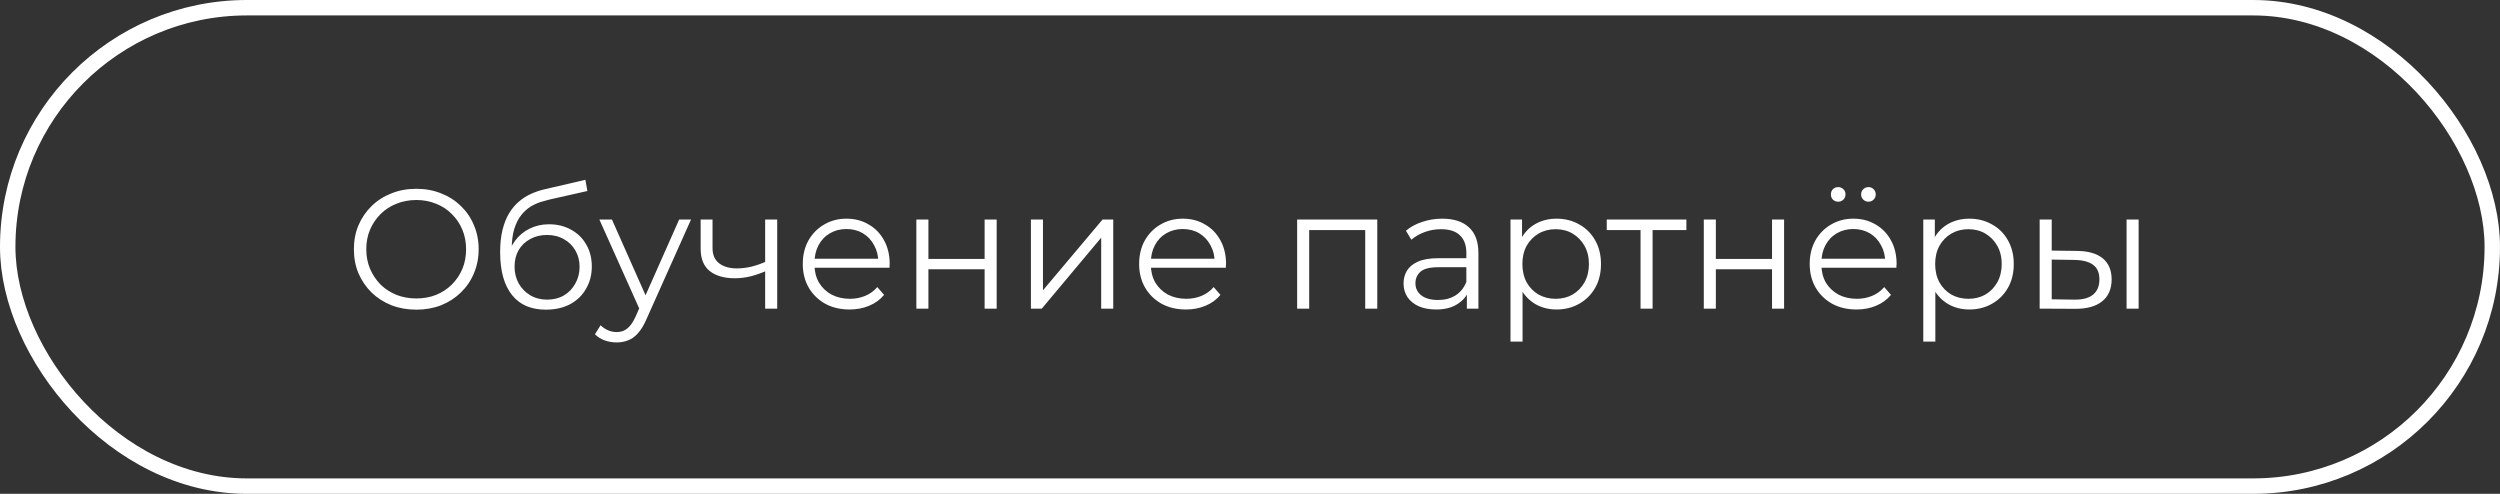 <?xml version="1.0" encoding="UTF-8"?> <svg xmlns="http://www.w3.org/2000/svg" width="162" height="32" viewBox="0 0 162 32" fill="none"><rect x="0" y="0" width="162" height="32" fill="#333333" stroke="none"/><path d="M26.98 20.066C26.4 20.066 25.861 19.971 25.363 19.78C24.871 19.582 24.442 19.307 24.076 18.955C23.716 18.596 23.434 18.181 23.229 17.712C23.031 17.235 22.932 16.715 22.932 16.15C22.932 15.585 23.031 15.068 23.229 14.599C23.434 14.122 23.716 13.708 24.076 13.356C24.442 12.997 24.871 12.722 25.363 12.531C25.854 12.333 26.393 12.234 26.98 12.234C27.559 12.234 28.094 12.333 28.586 12.531C29.077 12.722 29.502 12.993 29.862 13.345C30.228 13.697 30.511 14.111 30.709 14.588C30.914 15.065 31.017 15.585 31.017 16.15C31.017 16.715 30.914 17.235 30.709 17.712C30.511 18.189 30.228 18.603 29.862 18.955C29.502 19.307 29.077 19.582 28.586 19.78C28.094 19.971 27.559 20.066 26.98 20.066ZM26.98 19.34C27.442 19.34 27.867 19.263 28.256 19.109C28.652 18.948 28.993 18.724 29.279 18.438C29.572 18.145 29.799 17.807 29.961 17.426C30.122 17.037 30.203 16.612 30.203 16.15C30.203 15.688 30.122 15.266 29.961 14.885C29.799 14.496 29.572 14.159 29.279 13.873C28.993 13.58 28.652 13.356 28.256 13.202C27.867 13.041 27.442 12.96 26.98 12.96C26.518 12.96 26.089 13.041 25.693 13.202C25.297 13.356 24.952 13.58 24.659 13.873C24.373 14.159 24.145 14.496 23.977 14.885C23.815 15.266 23.735 15.688 23.735 16.15C23.735 16.605 23.815 17.026 23.977 17.415C24.145 17.804 24.373 18.145 24.659 18.438C24.952 18.724 25.297 18.948 25.693 19.109C26.089 19.263 26.518 19.34 26.98 19.34ZM35.368 20.066C34.899 20.066 34.481 19.989 34.114 19.835C33.755 19.681 33.447 19.446 33.19 19.131C32.934 18.816 32.739 18.427 32.607 17.965C32.475 17.496 32.409 16.953 32.409 16.337C32.409 15.787 32.461 15.307 32.563 14.896C32.666 14.478 32.809 14.119 32.992 13.818C33.175 13.517 33.388 13.264 33.63 13.059C33.88 12.846 34.147 12.678 34.433 12.553C34.727 12.421 35.027 12.322 35.335 12.256L37.931 11.651L38.063 12.377L35.621 12.927C35.467 12.964 35.28 13.015 35.06 13.081C34.847 13.147 34.627 13.246 34.4 13.378C34.18 13.51 33.975 13.693 33.784 13.928C33.593 14.163 33.44 14.467 33.322 14.841C33.212 15.208 33.157 15.666 33.157 16.216C33.157 16.333 33.161 16.429 33.168 16.502C33.175 16.568 33.183 16.641 33.19 16.722C33.205 16.795 33.216 16.905 33.223 17.052L32.882 16.766C32.963 16.319 33.128 15.93 33.377 15.6C33.627 15.263 33.938 15.002 34.312 14.819C34.694 14.628 35.115 14.533 35.577 14.533C36.112 14.533 36.589 14.65 37.007 14.885C37.425 15.112 37.752 15.431 37.986 15.842C38.228 16.253 38.349 16.729 38.349 17.272C38.349 17.807 38.224 18.288 37.975 18.713C37.733 19.138 37.389 19.472 36.941 19.714C36.494 19.949 35.969 20.066 35.368 20.066ZM35.456 19.417C35.867 19.417 36.23 19.325 36.545 19.142C36.861 18.951 37.106 18.695 37.282 18.372C37.465 18.049 37.557 17.686 37.557 17.283C37.557 16.887 37.465 16.535 37.282 16.227C37.106 15.919 36.861 15.677 36.545 15.501C36.23 15.318 35.863 15.226 35.445 15.226C35.035 15.226 34.672 15.314 34.356 15.49C34.041 15.659 33.791 15.897 33.608 16.205C33.432 16.513 33.344 16.869 33.344 17.272C33.344 17.675 33.432 18.038 33.608 18.361C33.791 18.684 34.041 18.94 34.356 19.131C34.679 19.322 35.045 19.417 35.456 19.417ZM39.961 22.189C39.69 22.189 39.429 22.145 39.18 22.057C38.938 21.969 38.729 21.837 38.553 21.661L38.916 21.078C39.063 21.217 39.22 21.324 39.389 21.397C39.565 21.478 39.759 21.518 39.972 21.518C40.229 21.518 40.449 21.445 40.632 21.298C40.823 21.159 41.002 20.909 41.171 20.55L41.545 19.703L41.633 19.582L44.009 14.225H44.779L41.886 20.693C41.725 21.067 41.545 21.364 41.347 21.584C41.156 21.804 40.947 21.958 40.72 22.046C40.493 22.141 40.24 22.189 39.961 22.189ZM41.501 20.165L38.839 14.225H39.653L42.007 19.527L41.501 20.165ZM49.648 17.558C49.31 17.705 48.969 17.822 48.625 17.91C48.287 17.991 47.95 18.031 47.613 18.031C46.931 18.031 46.392 17.877 45.996 17.569C45.6 17.254 45.402 16.77 45.402 16.117V14.225H46.172V16.073C46.172 16.513 46.315 16.843 46.601 17.063C46.887 17.283 47.272 17.393 47.756 17.393C48.049 17.393 48.357 17.356 48.68 17.283C49.002 17.202 49.329 17.089 49.659 16.942L49.648 17.558ZM49.582 20V14.225H50.363V20H49.582ZM55.056 20.055C54.454 20.055 53.926 19.93 53.472 19.681C53.017 19.424 52.661 19.076 52.405 18.636C52.148 18.189 52.02 17.679 52.02 17.107C52.02 16.535 52.141 16.029 52.383 15.589C52.632 15.149 52.969 14.804 53.395 14.555C53.827 14.298 54.311 14.17 54.847 14.17C55.389 14.17 55.87 14.295 56.288 14.544C56.713 14.786 57.047 15.131 57.289 15.578C57.531 16.018 57.652 16.528 57.652 17.107C57.652 17.144 57.648 17.184 57.641 17.228C57.641 17.265 57.641 17.305 57.641 17.349H52.614V16.766H57.223L56.915 16.997C56.915 16.579 56.823 16.209 56.64 15.886C56.464 15.556 56.222 15.299 55.914 15.116C55.606 14.933 55.25 14.841 54.847 14.841C54.451 14.841 54.095 14.933 53.78 15.116C53.464 15.299 53.219 15.556 53.043 15.886C52.867 16.216 52.779 16.594 52.779 17.019V17.14C52.779 17.58 52.874 17.969 53.065 18.306C53.263 18.636 53.534 18.896 53.879 19.087C54.231 19.27 54.63 19.362 55.078 19.362C55.43 19.362 55.756 19.3 56.057 19.175C56.365 19.05 56.629 18.86 56.849 18.603L57.289 19.109C57.032 19.417 56.709 19.652 56.321 19.813C55.939 19.974 55.518 20.055 55.056 20.055ZM59.38 20V14.225H60.161V16.777H63.803V14.225H64.584V20H63.803V17.448H60.161V20H59.38ZM66.803 20V14.225H67.584V18.812L71.445 14.225H72.138V20H71.357V15.402L67.507 20H66.803ZM76.852 20.055C76.25 20.055 75.722 19.93 75.268 19.681C74.813 19.424 74.457 19.076 74.201 18.636C73.944 18.189 73.816 17.679 73.816 17.107C73.816 16.535 73.937 16.029 74.179 15.589C74.428 15.149 74.765 14.804 75.191 14.555C75.623 14.298 76.107 14.17 76.643 14.17C77.185 14.17 77.666 14.295 78.084 14.544C78.509 14.786 78.843 15.131 79.085 15.578C79.327 16.018 79.448 16.528 79.448 17.107C79.448 17.144 79.444 17.184 79.437 17.228C79.437 17.265 79.437 17.305 79.437 17.349H74.41V16.766H79.019L78.711 16.997C78.711 16.579 78.619 16.209 78.436 15.886C78.26 15.556 78.018 15.299 77.71 15.116C77.402 14.933 77.046 14.841 76.643 14.841C76.247 14.841 75.891 14.933 75.576 15.116C75.26 15.299 75.015 15.556 74.839 15.886C74.663 16.216 74.575 16.594 74.575 17.019V17.14C74.575 17.58 74.67 17.969 74.861 18.306C75.059 18.636 75.33 18.896 75.675 19.087C76.027 19.27 76.426 19.362 76.874 19.362C77.226 19.362 77.552 19.3 77.853 19.175C78.161 19.05 78.425 18.86 78.645 18.603L79.085 19.109C78.828 19.417 78.505 19.652 78.117 19.813C77.735 19.974 77.314 20.055 76.852 20.055ZM84.055 20V14.225H89.247V20H88.466V14.698L88.664 14.907H84.638L84.836 14.698V20H84.055ZM95.053 20V18.724L95.02 18.515V16.381C95.02 15.89 94.881 15.512 94.602 15.248C94.331 14.984 93.924 14.852 93.381 14.852C93.007 14.852 92.652 14.914 92.314 15.039C91.977 15.164 91.691 15.329 91.456 15.534L91.104 14.951C91.398 14.702 91.75 14.511 92.16 14.379C92.571 14.24 93.004 14.17 93.458 14.17C94.206 14.17 94.782 14.357 95.185 14.731C95.596 15.098 95.801 15.659 95.801 16.414V20H95.053ZM93.062 20.055C92.63 20.055 92.252 19.985 91.929 19.846C91.614 19.699 91.372 19.501 91.203 19.252C91.035 18.995 90.95 18.702 90.95 18.372C90.95 18.071 91.02 17.8 91.159 17.558C91.306 17.309 91.541 17.111 91.863 16.964C92.193 16.81 92.633 16.733 93.183 16.733H95.174V17.316H93.205C92.648 17.316 92.259 17.415 92.039 17.613C91.827 17.811 91.72 18.057 91.72 18.35C91.72 18.68 91.849 18.944 92.105 19.142C92.362 19.34 92.721 19.439 93.183 19.439C93.623 19.439 94.001 19.34 94.316 19.142C94.639 18.937 94.874 18.643 95.02 18.262L95.196 18.801C95.05 19.182 94.793 19.487 94.426 19.714C94.067 19.941 93.612 20.055 93.062 20.055ZM100.862 20.055C100.363 20.055 99.912 19.941 99.508 19.714C99.105 19.479 98.782 19.146 98.54 18.713C98.306 18.273 98.189 17.738 98.189 17.107C98.189 16.476 98.306 15.945 98.54 15.512C98.775 15.072 99.094 14.738 99.498 14.511C99.901 14.284 100.356 14.17 100.862 14.17C101.412 14.17 101.903 14.295 102.336 14.544C102.776 14.786 103.12 15.131 103.37 15.578C103.619 16.018 103.744 16.528 103.744 17.107C103.744 17.694 103.619 18.207 103.37 18.647C103.12 19.087 102.776 19.432 102.336 19.681C101.903 19.93 101.412 20.055 100.862 20.055ZM97.88 22.134V14.225H98.629V15.963L98.552 17.118L98.662 18.284V22.134H97.88ZM100.807 19.362C101.217 19.362 101.584 19.27 101.907 19.087C102.229 18.896 102.486 18.632 102.677 18.295C102.867 17.95 102.963 17.554 102.963 17.107C102.963 16.66 102.867 16.267 102.677 15.93C102.486 15.593 102.229 15.329 101.907 15.138C101.584 14.947 101.217 14.852 100.807 14.852C100.396 14.852 100.026 14.947 99.695 15.138C99.373 15.329 99.116 15.593 98.925 15.93C98.742 16.267 98.65 16.66 98.65 17.107C98.65 17.554 98.742 17.95 98.925 18.295C99.116 18.632 99.373 18.896 99.695 19.087C100.026 19.27 100.396 19.362 100.807 19.362ZM106.307 20V14.698L106.505 14.907H104.118V14.225H109.277V14.907H106.89L107.088 14.698V20H106.307ZM110.406 20V14.225H111.187V16.777H114.828V14.225H115.609V20H114.828V17.448H111.187V20H110.406ZM120.304 20.055C119.702 20.055 119.174 19.93 118.72 19.681C118.265 19.424 117.909 19.076 117.653 18.636C117.396 18.189 117.268 17.679 117.268 17.107C117.268 16.535 117.389 16.029 117.631 15.589C117.88 15.149 118.217 14.804 118.643 14.555C119.075 14.298 119.559 14.17 120.095 14.17C120.637 14.17 121.118 14.295 121.536 14.544C121.961 14.786 122.295 15.131 122.537 15.578C122.779 16.018 122.9 16.528 122.9 17.107C122.9 17.144 122.896 17.184 122.889 17.228C122.889 17.265 122.889 17.305 122.889 17.349H117.862V16.766H122.471L122.163 16.997C122.163 16.579 122.071 16.209 121.888 15.886C121.712 15.556 121.47 15.299 121.162 15.116C120.854 14.933 120.498 14.841 120.095 14.841C119.699 14.841 119.343 14.933 119.028 15.116C118.712 15.299 118.467 15.556 118.291 15.886C118.115 16.216 118.027 16.594 118.027 17.019V17.14C118.027 17.58 118.122 17.969 118.313 18.306C118.511 18.636 118.782 18.896 119.127 19.087C119.479 19.27 119.878 19.362 120.326 19.362C120.678 19.362 121.004 19.3 121.305 19.175C121.613 19.05 121.877 18.86 122.097 18.603L122.537 19.109C122.28 19.417 121.957 19.652 121.569 19.813C121.187 19.974 120.766 20.055 120.304 20.055ZM121.074 13.07C120.949 13.07 120.839 13.026 120.744 12.938C120.648 12.85 120.601 12.736 120.601 12.597C120.601 12.458 120.648 12.344 120.744 12.256C120.839 12.168 120.949 12.124 121.074 12.124C121.206 12.124 121.316 12.168 121.404 12.256C121.499 12.344 121.547 12.458 121.547 12.597C121.547 12.736 121.499 12.85 121.404 12.938C121.316 13.026 121.206 13.07 121.074 13.07ZM119.116 13.07C118.984 13.07 118.87 13.026 118.775 12.938C118.687 12.85 118.643 12.736 118.643 12.597C118.643 12.458 118.687 12.344 118.775 12.256C118.87 12.168 118.984 12.124 119.116 12.124C119.24 12.124 119.35 12.168 119.446 12.256C119.541 12.344 119.589 12.458 119.589 12.597C119.589 12.736 119.541 12.85 119.446 12.938C119.35 13.026 119.24 13.07 119.116 13.07ZM127.61 20.055C127.111 20.055 126.66 19.941 126.257 19.714C125.853 19.479 125.531 19.146 125.289 18.713C125.054 18.273 124.937 17.738 124.937 17.107C124.937 16.476 125.054 15.945 125.289 15.512C125.523 15.072 125.842 14.738 126.246 14.511C126.649 14.284 127.104 14.17 127.61 14.17C128.16 14.17 128.651 14.295 129.084 14.544C129.524 14.786 129.868 15.131 130.118 15.578C130.367 16.018 130.492 16.528 130.492 17.107C130.492 17.694 130.367 18.207 130.118 18.647C129.868 19.087 129.524 19.432 129.084 19.681C128.651 19.93 128.16 20.055 127.61 20.055ZM124.629 22.134V14.225H125.377V15.963L125.3 17.118L125.41 18.284V22.134H124.629ZM127.555 19.362C127.965 19.362 128.332 19.27 128.655 19.087C128.977 18.896 129.234 18.632 129.425 18.295C129.615 17.95 129.711 17.554 129.711 17.107C129.711 16.66 129.615 16.267 129.425 15.93C129.234 15.593 128.977 15.329 128.655 15.138C128.332 14.947 127.965 14.852 127.555 14.852C127.144 14.852 126.774 14.947 126.444 15.138C126.121 15.329 125.864 15.593 125.674 15.93C125.49 16.267 125.399 16.66 125.399 17.107C125.399 17.554 125.49 17.95 125.674 18.295C125.864 18.632 126.121 18.896 126.444 19.087C126.774 19.27 127.144 19.362 127.555 19.362ZM137.802 20V14.225H138.583V20H137.802ZM134.601 16.26C135.327 16.267 135.88 16.429 136.262 16.744C136.643 17.059 136.834 17.514 136.834 18.108C136.834 18.724 136.628 19.197 136.218 19.527C135.807 19.857 135.22 20.018 134.458 20.011L132.17 20V14.225H132.951V16.238L134.601 16.26ZM134.403 19.417C134.945 19.424 135.352 19.318 135.624 19.098C135.902 18.871 136.042 18.541 136.042 18.108C136.042 17.675 135.906 17.36 135.635 17.162C135.363 16.957 134.953 16.85 134.403 16.843L132.951 16.821V19.395L134.403 19.417Z" fill="white"></path><rect x="0.5" y="0.5" width="161" height="31" rx="15.5" stroke="white"></rect></svg> 